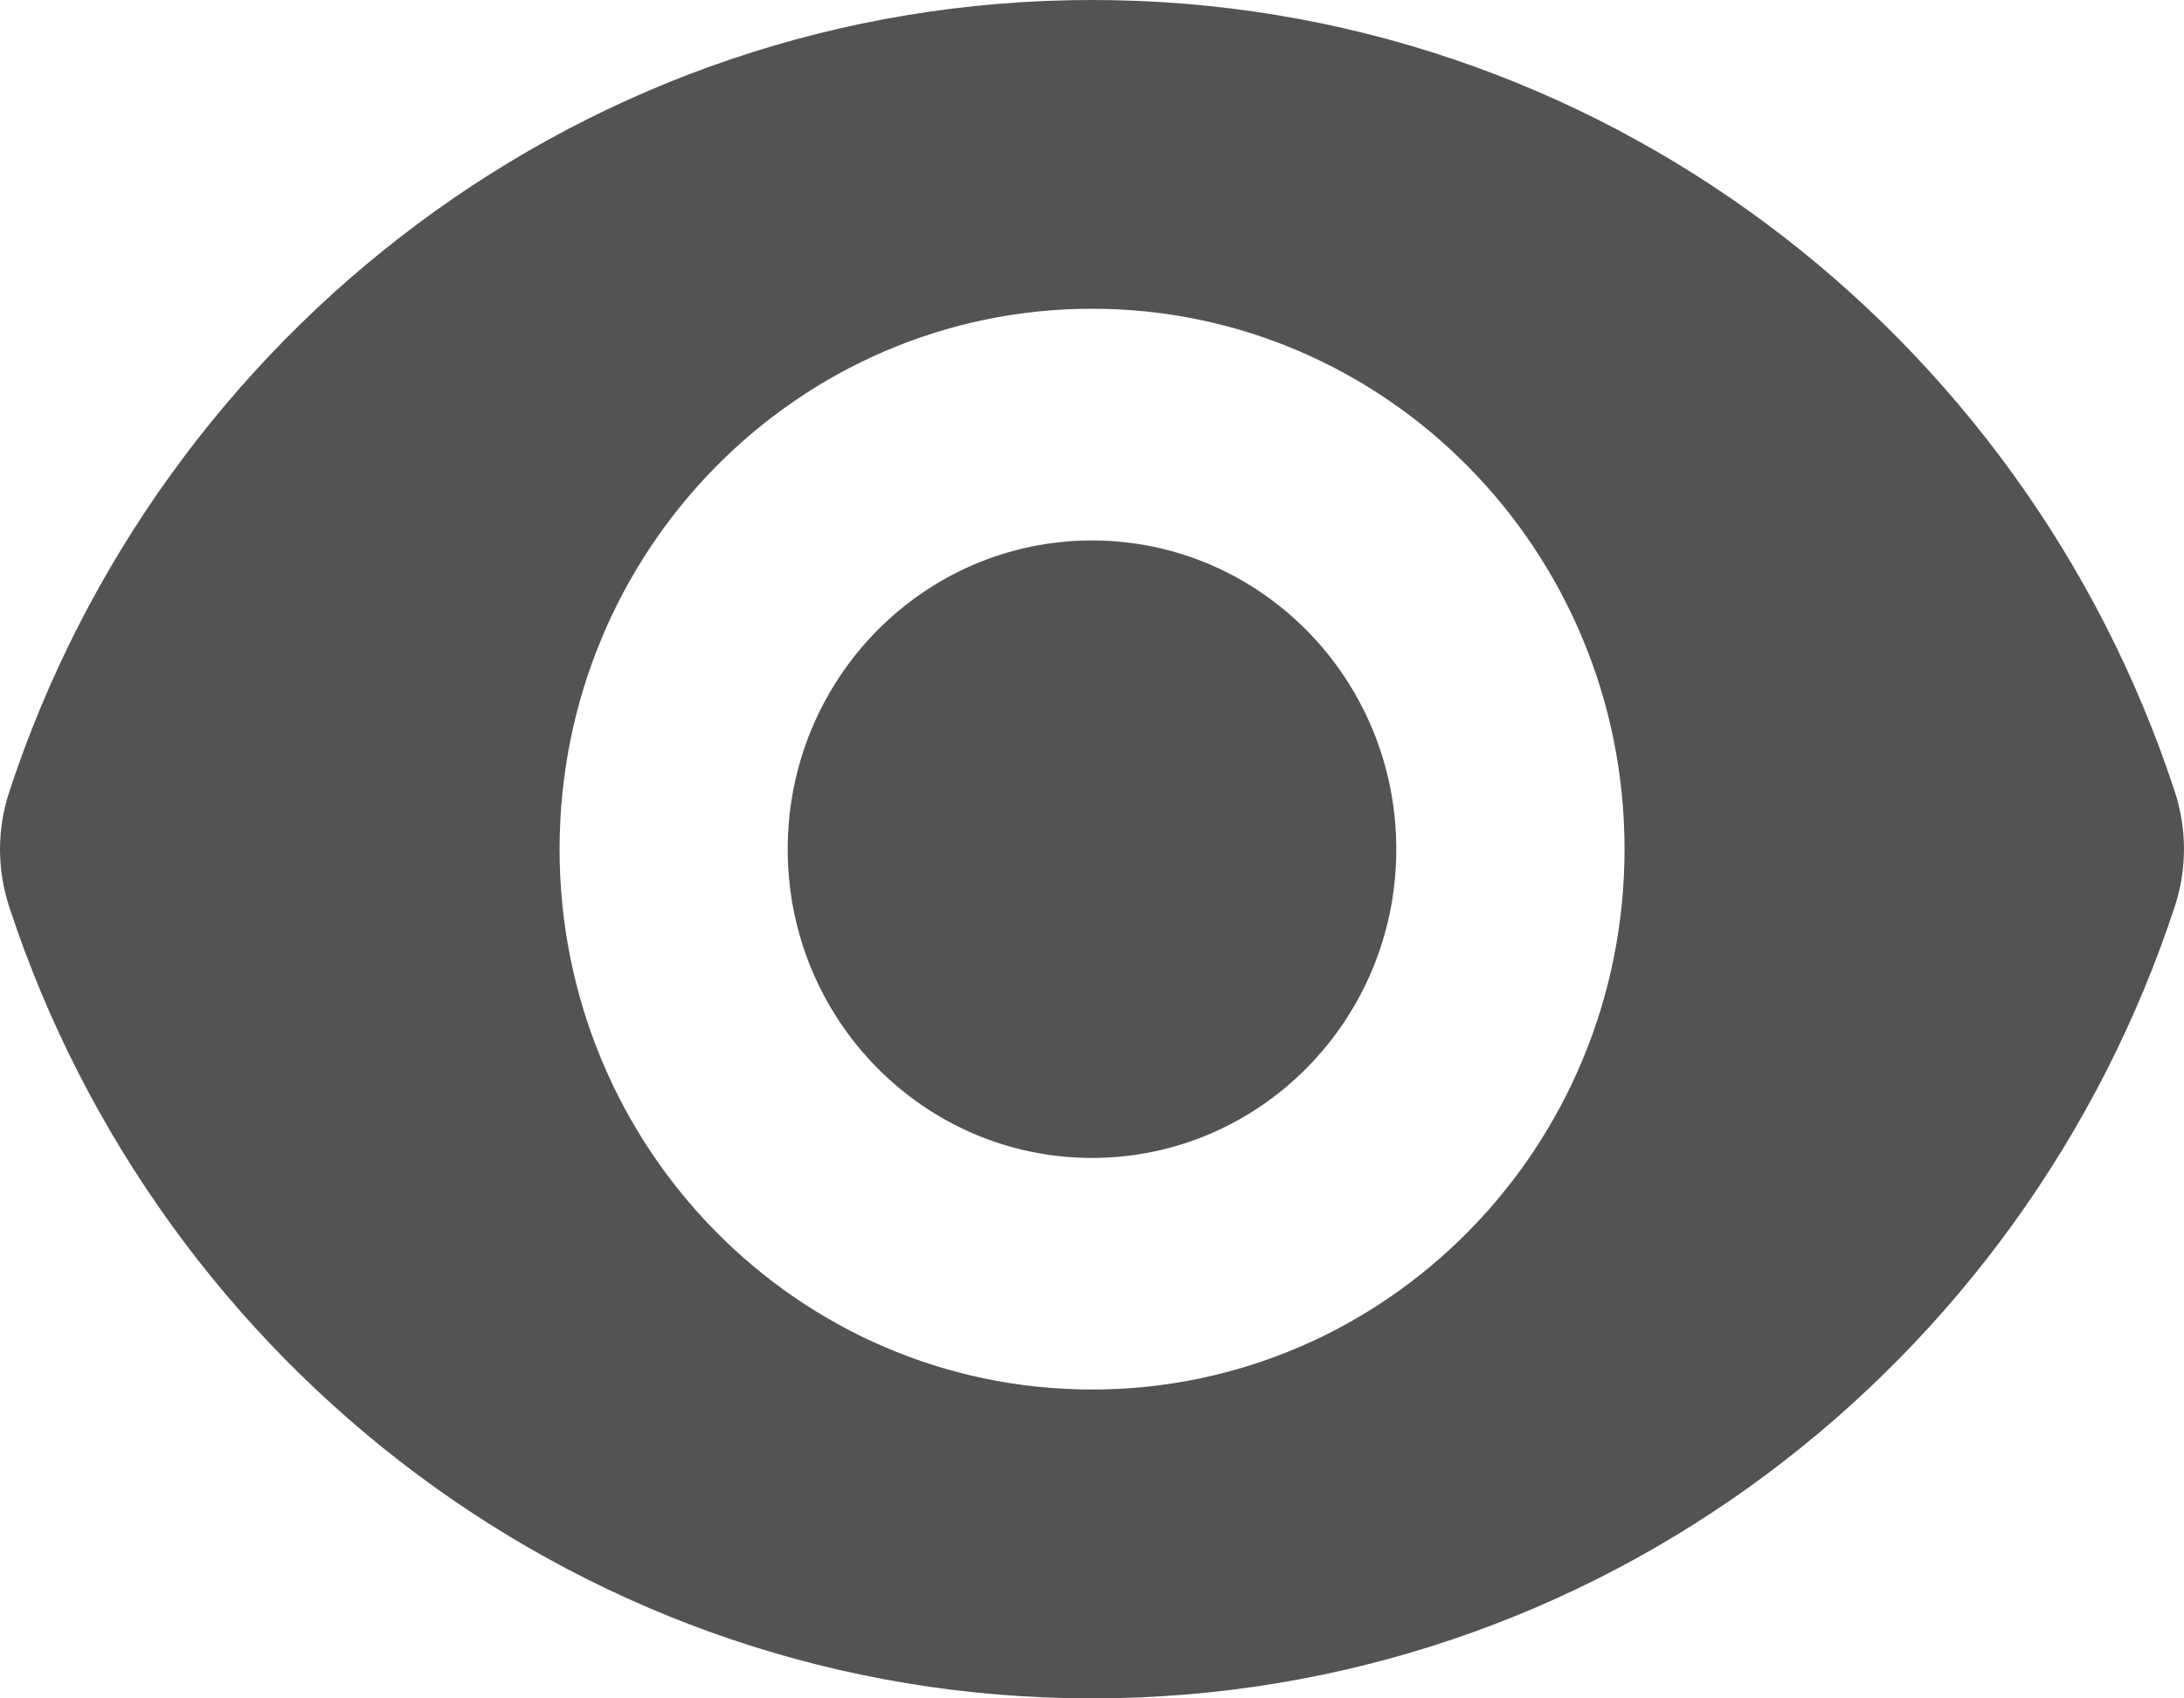 <svg width="18" height="14" viewBox="0 0 18 14" fill="none" xmlns="http://www.w3.org/2000/svg">
<path d="M9 9.545C10.385 9.545 11.508 8.406 11.508 7C11.508 5.594 10.385 4.455 9 4.455C7.615 4.455 6.492 5.594 6.492 7C6.492 8.406 7.615 9.545 9 9.545Z" fill="#555256"/>
<path fill-rule="evenodd" clip-rule="evenodd" d="M0.075 6.531C1.319 2.737 4.844 0 9.001 0C13.156 0 16.68 2.734 17.924 6.525C18.025 6.832 18.025 7.163 17.925 7.469C16.681 11.263 13.156 14 8.999 14C4.844 14 1.32 11.266 0.076 7.475C-0.025 7.168 -0.025 6.837 0.075 6.531ZM13.389 7C13.389 9.46 11.424 11.454 9 11.454C6.576 11.454 4.612 9.46 4.612 7C4.612 4.54 6.576 2.545 9 2.545C11.424 2.545 13.389 4.54 13.389 7Z" fill="#555256"/>
</svg>
